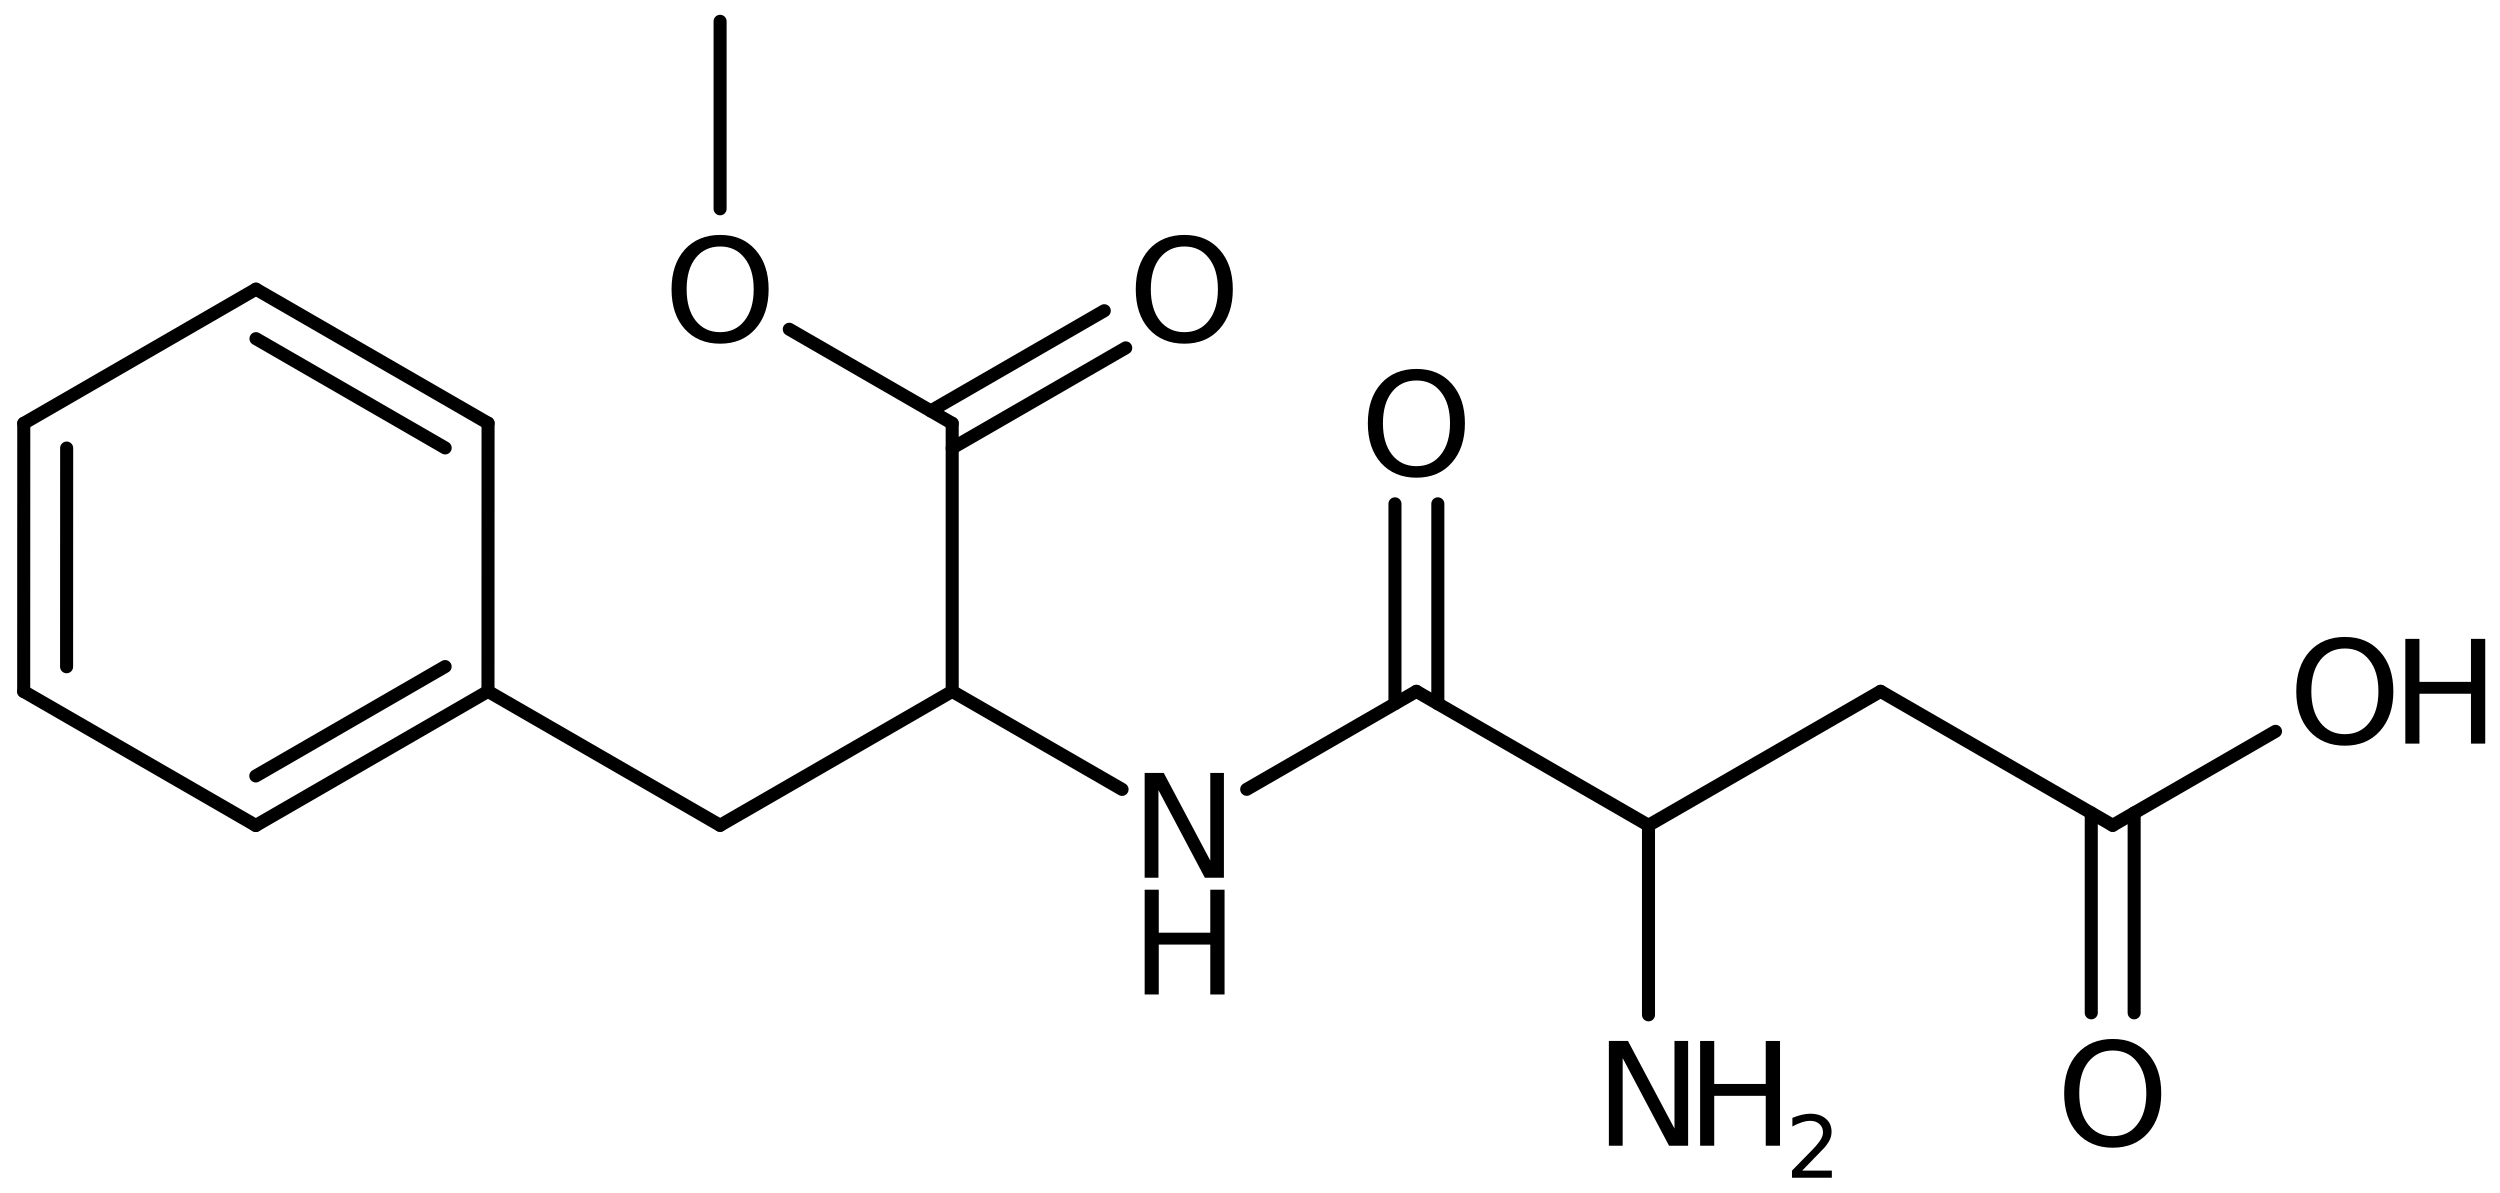 <?xml version='1.0' encoding='UTF-8'?>
<!DOCTYPE svg PUBLIC "-//W3C//DTD SVG 1.1//EN" "http://www.w3.org/Graphics/SVG/1.1/DTD/svg11.dtd">
<svg version='1.2' xmlns='http://www.w3.org/2000/svg' xmlns:xlink='http://www.w3.org/1999/xlink' width='94.773mm' height='45.207mm' viewBox='0 0 94.773 45.207'>
  <desc>Generated by the Chemistry Development Kit (http://github.com/cdk)</desc>
  <g stroke-linecap='round' stroke-linejoin='round' stroke='#000000' stroke-width='.495' fill='#000000'>
    <rect x='.0' y='.0' width='95.0' height='46.0' fill='#FFFFFF' stroke='none'/>
    <g id='mol1' class='mol'>
      <line id='mol1bnd1' class='bond' x1='27.298' y1='.808' x2='27.298' y2='7.915'/>
      <line id='mol1bnd2' class='bond' x1='29.921' y1='12.482' x2='36.097' y2='16.048'/>
      <g id='mol1bnd3' class='bond'>
        <line x1='35.284' y1='15.578' x2='41.862' y2='11.78'/>
        <line x1='36.097' y1='16.986' x2='42.675' y2='13.188'/>
      </g>
      <line id='mol1bnd4' class='bond' x1='36.097' y1='16.048' x2='36.097' y2='26.208'/>
      <line id='mol1bnd5' class='bond' x1='36.097' y1='26.208' x2='27.298' y2='31.288'/>
      <line id='mol1bnd6' class='bond' x1='27.298' y1='31.288' x2='18.499' y2='26.208'/>
      <g id='mol1bnd7' class='bond'>
        <line x1='9.697' y1='31.293' x2='18.499' y2='26.208'/>
        <line x1='9.697' y1='29.416' x2='16.874' y2='25.269'/>
      </g>
      <line id='mol1bnd8' class='bond' x1='9.697' y1='31.293' x2='.898' y2='26.213'/>
      <g id='mol1bnd9' class='bond'>
        <line x1='.901' y1='16.048' x2='.898' y2='26.213'/>
        <line x1='2.527' y1='16.986' x2='2.524' y2='25.275'/>
      </g>
      <line id='mol1bnd10' class='bond' x1='.901' y1='16.048' x2='9.703' y2='10.962'/>
      <g id='mol1bnd11' class='bond'>
        <line x1='18.502' y1='16.042' x2='9.703' y2='10.962'/>
        <line x1='16.876' y1='16.98' x2='9.704' y2='12.839'/>
      </g>
      <line id='mol1bnd12' class='bond' x1='18.499' y1='26.208' x2='18.502' y2='16.042'/>
      <line id='mol1bnd13' class='bond' x1='36.097' y1='26.208' x2='42.536' y2='29.925'/>
      <line id='mol1bnd14' class='bond' x1='47.262' y1='29.922' x2='53.694' y2='26.208'/>
      <g id='mol1bnd15' class='bond'>
        <line x1='52.882' y1='26.677' x2='52.882' y2='19.1'/>
        <line x1='54.507' y1='26.677' x2='54.507' y2='19.1'/>
      </g>
      <line id='mol1bnd16' class='bond' x1='53.694' y1='26.208' x2='62.493' y2='31.288'/>
      <line id='mol1bnd17' class='bond' x1='62.493' y1='31.288' x2='71.292' y2='26.208'/>
      <line id='mol1bnd18' class='bond' x1='71.292' y1='26.208' x2='80.091' y2='31.288'/>
      <g id='mol1bnd19' class='bond'>
        <line x1='80.904' y1='30.818' x2='80.904' y2='38.395'/>
        <line x1='79.278' y1='30.818' x2='79.278' y2='38.395'/>
      </g>
      <line id='mol1bnd20' class='bond' x1='80.091' y1='31.288' x2='86.262' y2='27.724'/>
      <line id='mol1bnd21' class='bond' x1='62.493' y1='31.288' x2='62.493' y2='38.471'/>
      <path id='mol1atm2' class='atom' d='M27.301 9.344q-.584 -.0 -.931 .437q-.34 .432 -.34 1.187q-.0 .748 .34 1.186q.347 .438 .931 .438q.584 -.0 .924 -.438q.347 -.438 .347 -1.186q.0 -.755 -.347 -1.187q-.34 -.437 -.924 -.437zM27.301 8.906q.833 -.0 1.332 .559q.505 .56 .505 1.503q-.0 .936 -.505 1.502q-.499 .559 -1.332 .559q-.839 .0 -1.344 -.559q-.499 -.56 -.499 -1.502q-.0 -.943 .499 -1.503q.505 -.559 1.344 -.559z' stroke='none'/>
      <path id='mol1atm4' class='atom' d='M44.899 9.344q-.584 -.0 -.931 .437q-.341 .432 -.341 1.187q.0 .748 .341 1.186q.347 .438 .931 .438q.583 -.0 .924 -.438q.347 -.438 .347 -1.186q-.0 -.755 -.347 -1.187q-.341 -.437 -.924 -.437zM44.899 8.906q.833 -.0 1.332 .559q.504 .56 .504 1.503q.0 .936 -.504 1.502q-.499 .559 -1.332 .559q-.84 .0 -1.345 -.559q-.498 -.56 -.498 -1.502q-.0 -.943 .498 -1.503q.505 -.559 1.345 -.559z' stroke='none'/>
      <g id='mol1atm13' class='atom'>
        <path d='M43.393 29.302h.724l1.764 3.321v-3.321h.517v3.971h-.724l-1.758 -3.321v3.321h-.523v-3.971z' stroke='none'/>
        <path d='M43.393 33.728h.535v1.63h1.953v-1.63h.541v3.972h-.541v-1.892h-1.953v1.892h-.535v-3.972z' stroke='none'/>
      </g>
      <path id='mol1atm15' class='atom' d='M53.697 14.424q-.584 -.0 -.93 .437q-.341 .432 -.341 1.187q.0 .748 .341 1.186q.346 .438 .93 .438q.584 -.0 .925 -.438q.347 -.438 .347 -1.186q-.0 -.755 -.347 -1.187q-.341 -.437 -.925 -.437zM53.697 13.986q.834 -.0 1.332 .559q.505 .56 .505 1.503q.0 .936 -.505 1.502q-.498 .559 -1.332 .559q-.839 .0 -1.344 -.559q-.499 -.56 -.499 -1.502q.0 -.943 .499 -1.503q.505 -.559 1.344 -.559z' stroke='none'/>
      <path id='mol1atm19' class='atom' d='M80.094 39.824q-.584 -.0 -.931 .437q-.34 .432 -.34 1.187q-.0 .748 .34 1.186q.347 .438 .931 .438q.584 -.0 .924 -.438q.347 -.438 .347 -1.186q.0 -.755 -.347 -1.187q-.34 -.437 -.924 -.437zM80.094 39.386q.833 -.0 1.332 .559q.505 .56 .505 1.503q-.0 .936 -.505 1.502q-.499 .559 -1.332 .559q-.84 .0 -1.344 -.559q-.499 -.56 -.499 -1.502q-.0 -.943 .499 -1.503q.504 -.559 1.344 -.559z' stroke='none'/>
      <g id='mol1atm20' class='atom'>
        <path d='M88.893 24.584q-.584 -.0 -.931 .437q-.341 .432 -.341 1.187q.0 .748 .341 1.186q.347 .438 .931 .438q.584 -.0 .924 -.438q.347 -.438 .347 -1.186q-.0 -.755 -.347 -1.187q-.34 -.437 -.924 -.437zM88.893 24.146q.833 -.0 1.332 .559q.505 .56 .505 1.503q-.0 .936 -.505 1.502q-.499 .559 -1.332 .559q-.84 .0 -1.345 -.559q-.498 -.56 -.498 -1.502q-.0 -.943 .498 -1.503q.505 -.559 1.345 -.559z' stroke='none'/>
        <path d='M91.184 24.219h.535v1.63h1.953v-1.63h.541v3.971h-.541v-1.891h-1.953v1.891h-.535v-3.971z' stroke='none'/>
      </g>
      <g id='mol1atm21' class='atom'>
        <path d='M60.991 39.462h.724l1.763 3.321v-3.321h.517v3.971h-.723l-1.758 -3.321v3.321h-.523v-3.971z' stroke='none'/>
        <path d='M64.45 39.462h.535v1.63h1.953v-1.63h.541v3.971h-.541v-1.891h-1.953v1.891h-.535v-3.971z' stroke='none'/>
        <path d='M68.32 44.377h1.124v.27h-1.511v-.27q.183 -.19 .5 -.511q.318 -.321 .398 -.412q.153 -.176 .215 -.296q.062 -.121 .062 -.237q.0 -.19 -.135 -.31q-.131 -.121 -.346 -.121q-.15 .0 -.318 .055q-.168 .051 -.361 .16v-.328q.193 -.077 .361 -.117q.172 -.04 .314 -.04q.369 .0 .588 .186q.222 .183 .222 .493q.0 .149 -.055 .281q-.054 .131 -.2 .31q-.04 .044 -.256 .266q-.211 .223 -.602 .621z' stroke='none'/>
      </g>
    </g>
  </g>
</svg>
